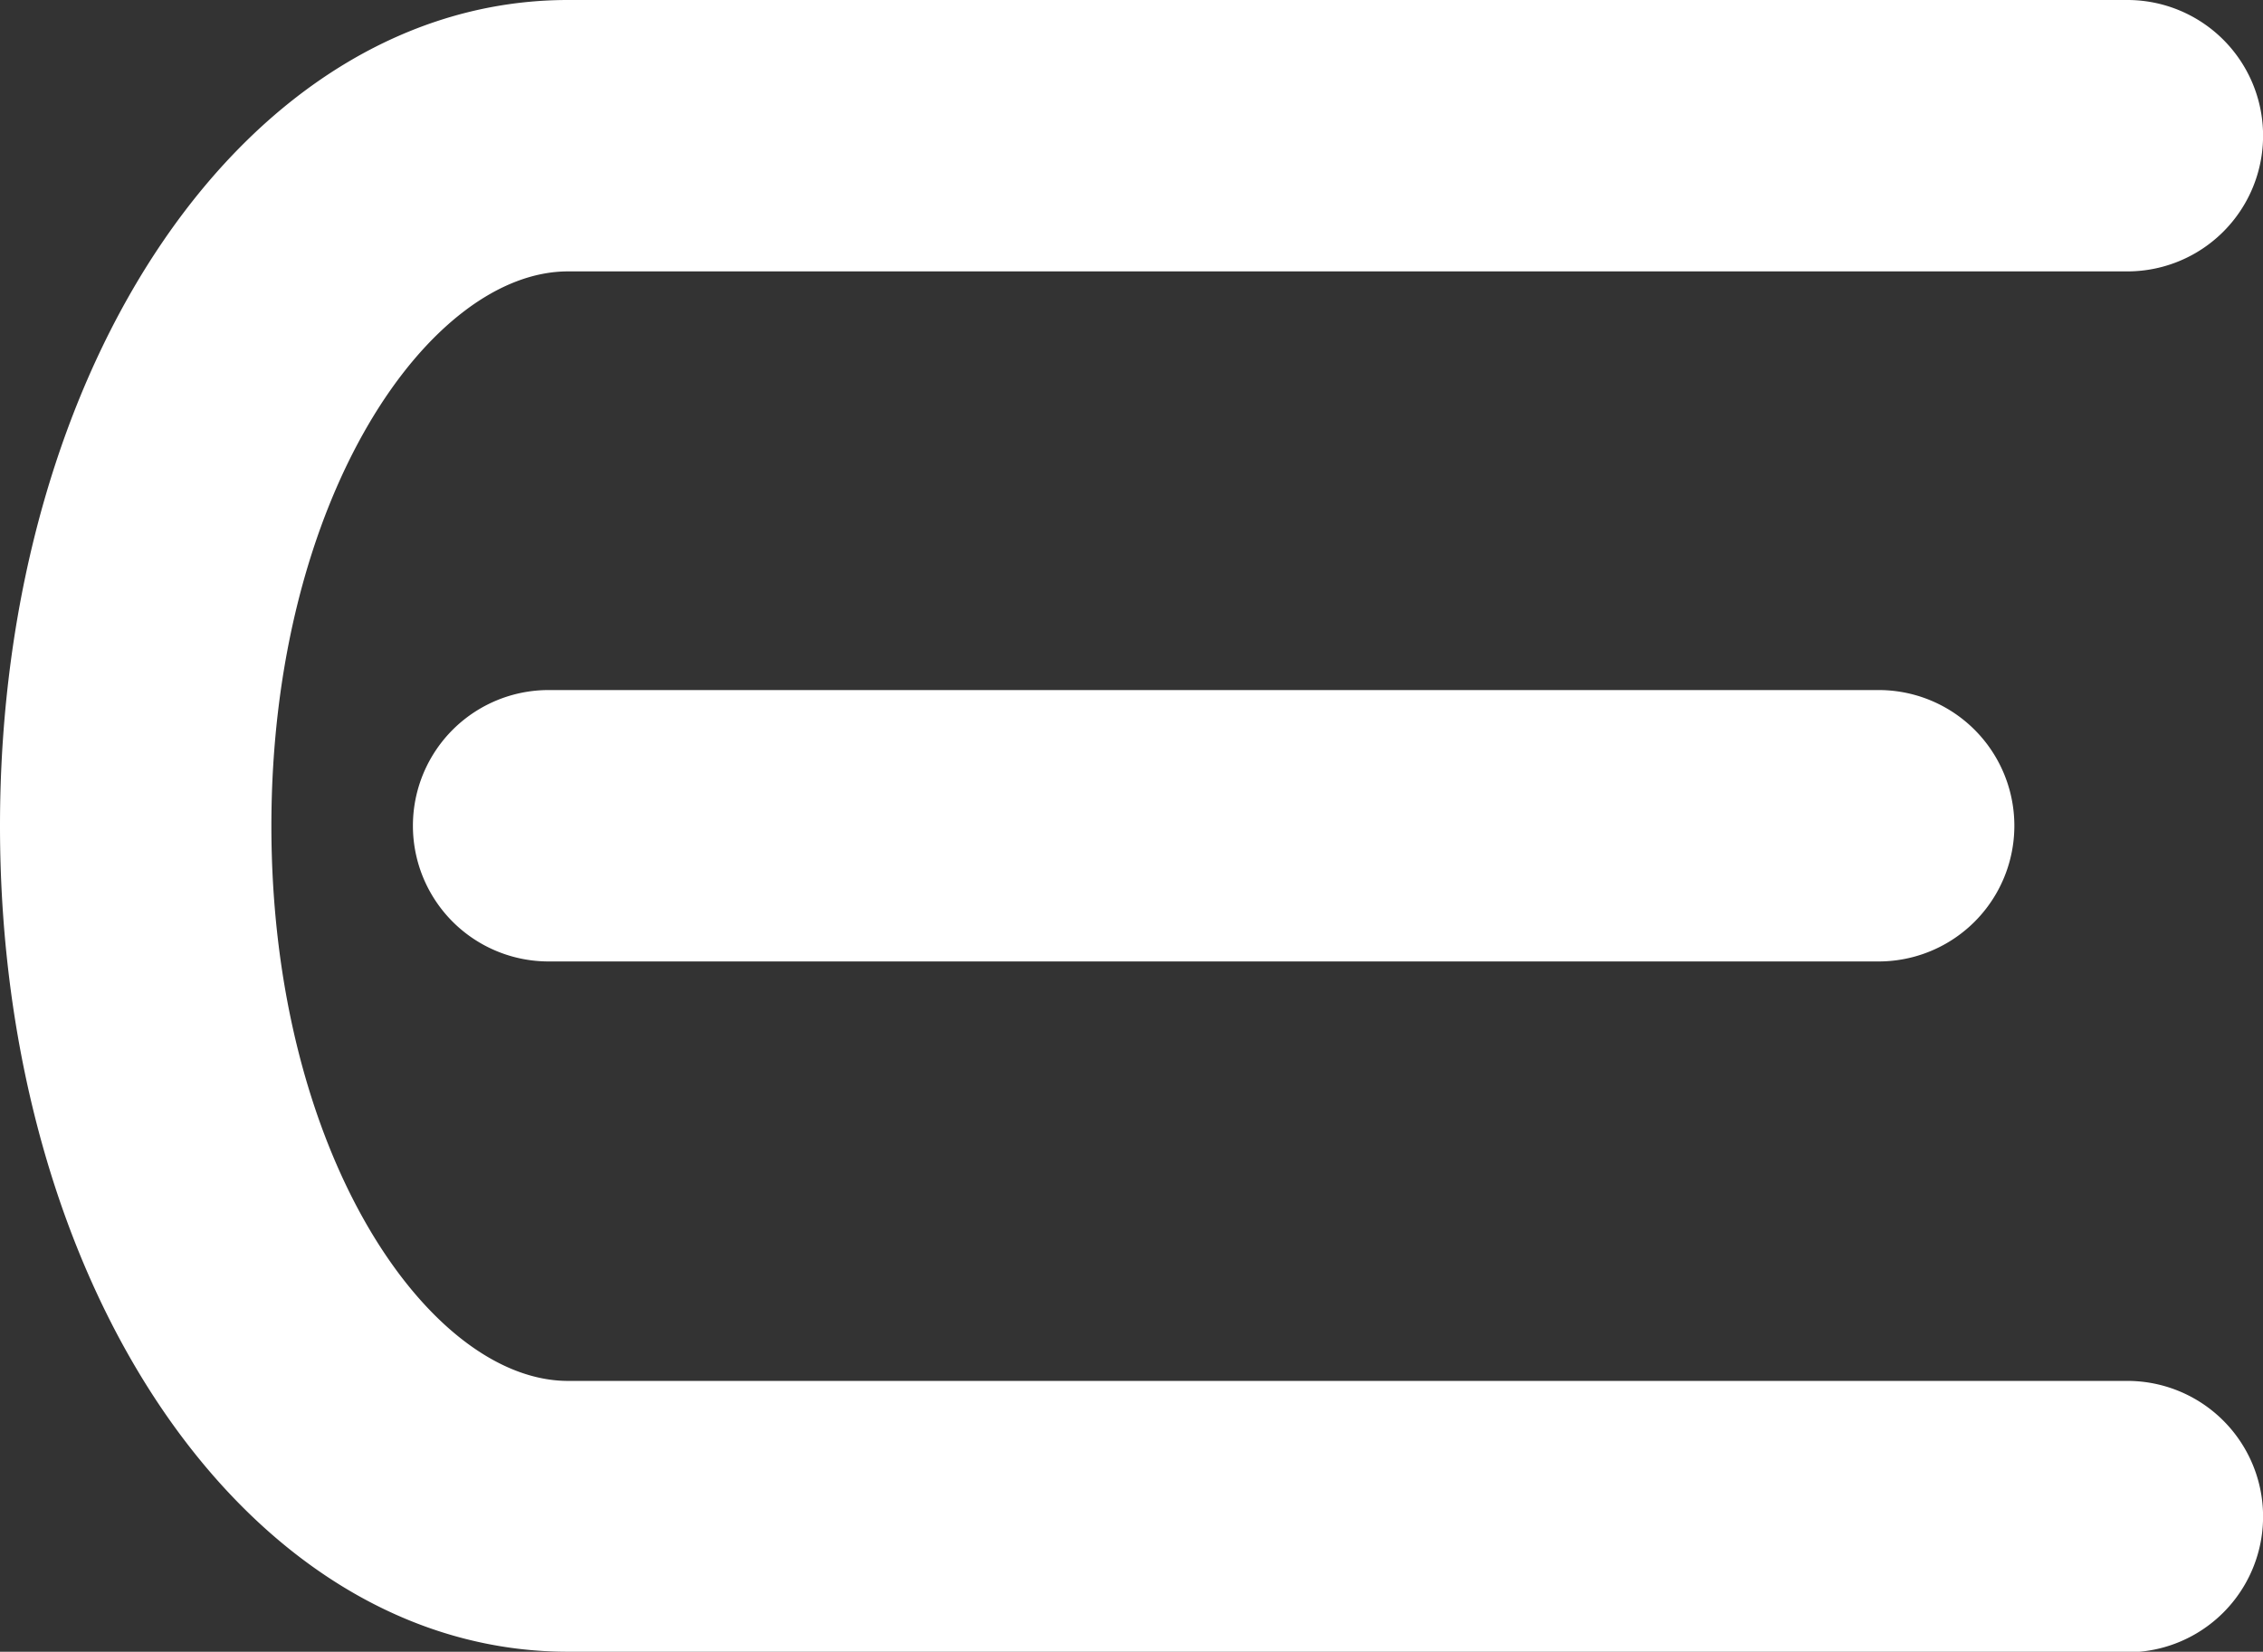 <svg xmlns="http://www.w3.org/2000/svg" viewBox="0 0 283.51 206.93"><rect x="0" y="0" width="283.51" height="206.93" fill="#333333" stroke="none"/><defs><style>.cls-1{fill:#fff;stroke:#fff;stroke-miterlimit:10;stroke-width:2px;}</style></defs><title>E2-12</title><g id="图层_2" data-name="图层 2"><g id="图层_1-2" data-name="图层 1"><path class="cls-1" d="M235.36,119.45H68.73a16,16,0,0,1,0-32H235.36a16,16,0,1,1,0,32Z"/><path class="cls-1" d="M266.52,205.93H71.16C31.81,205.93,1,160.93,1,103.47S31.81,1,71.16,1H266.52a16,16,0,1,1,0,32H71.16C53.1,33,33,61.92,33,103.47S53.1,174,71.16,174H266.52a16,16,0,1,1,0,32Z"/></g></g></svg>